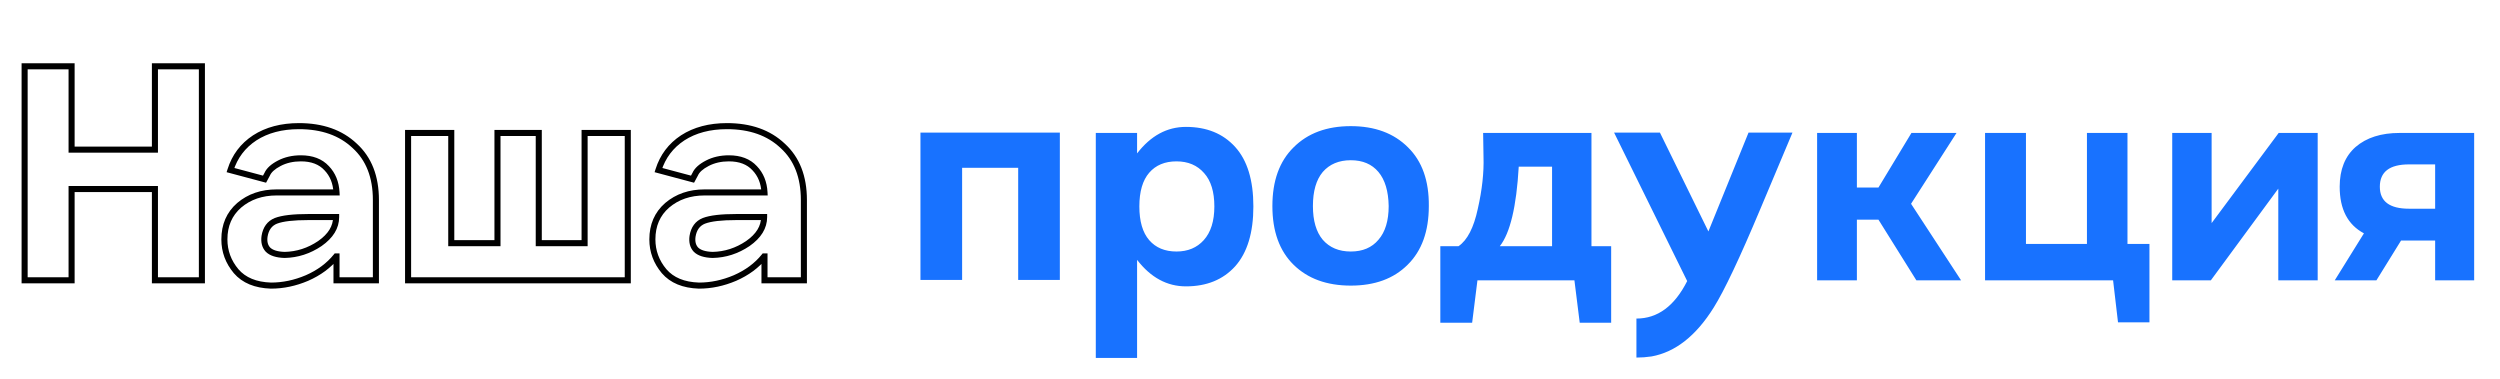 <?xml version="1.0" encoding="UTF-8"?> <svg xmlns="http://www.w3.org/2000/svg" width="330" height="50" viewBox="0 0 330 50" fill="none"> <path d="M20.45 19.75V20.15H20.85V19.75H20.45ZM20.45 8.75V8.35H20.05V8.75H20.45ZM26.65 8.75H27.05V8.35H26.65V8.75ZM26.65 37V37.4H27.05V37H26.65ZM20.45 37H20.05V37.4H20.45V37ZM20.45 24.95H20.85V24.55H20.45V24.95ZM9.45 24.95V24.55H9.05V24.95H9.45ZM9.45 37V37.4H9.85V37H9.45ZM3.25 37H2.85V37.4H3.25V37ZM3.25 8.75V8.35H2.85V8.75H3.25ZM9.45 8.75H9.85V8.35H9.45V8.75ZM9.45 19.75H9.05V20.15H9.45V19.75ZM20.85 19.75V8.75H20.05V19.75H20.85ZM20.45 9.15H26.65V8.35H20.45V9.15ZM26.25 8.75V37H27.05V8.75H26.25ZM26.65 36.6H20.45V37.4H26.65V36.6ZM20.85 37V24.95H20.05V37H20.85ZM20.45 24.55H9.45V25.35H20.45V24.55ZM9.05 24.95V37H9.85V24.95H9.05ZM9.45 36.6H3.25V37.4H9.45V36.6ZM3.65 37V8.75H2.85V37H3.65ZM3.25 9.15H9.45V8.35H3.25V9.15ZM9.05 8.75V19.75H9.85V8.75H9.05ZM9.45 20.15H20.45V19.35H9.45V20.15ZM46.819 19.25L46.544 19.541L46.55 19.546L46.819 19.25ZM49.619 37V37.4H50.019V37H49.619ZM44.419 37H44.019V37.4H44.419V37ZM44.419 33.85H44.819V33.45H44.419V33.85ZM44.369 33.85V33.45H44.178L44.058 33.599L44.369 33.85ZM40.519 36.7L40.676 37.068L40.679 37.066L40.519 36.7ZM35.769 37.7L35.756 38.1H35.769V37.7ZM31.169 35.8L30.863 36.057L30.866 36.061L31.169 35.8ZM31.569 27.1L31.31 26.795L31.306 26.799L31.569 27.1ZM44.419 25.4V25.8H44.84L44.819 25.38L44.419 25.4ZM43.119 22.2L42.825 22.471L42.831 22.477L43.119 22.2ZM36.869 21.55L36.685 21.195L36.685 21.195L36.869 21.55ZM35.269 23L35.621 23.19L35.629 23.175L35.636 23.16L35.269 23ZM34.919 23.65L34.816 24.037L35.121 24.118L35.271 23.84L34.919 23.65ZM30.419 22.45L30.038 22.33L29.912 22.729L30.316 22.837L30.419 22.45ZM33.619 18.2L33.402 17.864L33.399 17.866L33.619 18.2ZM37.569 33.65L37.556 34.05L37.567 34.05L37.577 34.05L37.569 33.65ZM42.219 32.15L42.443 32.482L42.448 32.478L42.219 32.15ZM44.369 28.65H44.769V28.25H44.369V28.65ZM36.419 29.15L36.276 28.777L36.271 28.779L36.419 29.15ZM34.919 31.2L34.524 31.136L34.523 31.146L34.919 31.2ZM35.369 32.95L35.075 33.221L35.081 33.227L35.086 33.233L35.369 32.95ZM39.469 17.05C42.457 17.05 44.801 17.892 46.544 19.541L47.094 18.959C45.171 17.141 42.615 16.25 39.469 16.25V17.05ZM46.55 19.546C48.316 21.154 49.219 23.42 49.219 26.4H50.019C50.019 23.247 49.056 20.746 47.089 18.954L46.55 19.546ZM49.219 26.4V37H50.019V26.4H49.219ZM49.619 36.6H44.419V37.4H49.619V36.6ZM44.819 37V33.85H44.019V37H44.819ZM44.419 33.45H44.369V34.25H44.419V33.45ZM44.058 33.599C43.136 34.743 41.908 35.656 40.359 36.334L40.679 37.066C42.331 36.344 43.669 35.357 44.681 34.101L44.058 33.599ZM40.362 36.332C38.842 36.979 37.312 37.3 35.769 37.3V38.1C37.426 38.1 39.063 37.754 40.676 37.068L40.362 36.332ZM35.782 37.3C33.827 37.236 32.413 36.632 31.472 35.539L30.866 36.061C31.992 37.368 33.645 38.031 35.756 38.1L35.782 37.3ZM31.476 35.543C30.501 34.38 30.019 33.07 30.019 31.6H29.219C29.219 33.263 29.771 34.754 30.863 36.057L31.476 35.543ZM30.019 31.6C30.019 29.838 30.627 28.452 31.832 27.401L31.306 26.799C29.911 28.015 29.219 29.628 29.219 31.6H30.019ZM31.828 27.405C33.08 26.341 34.635 25.8 36.519 25.8V25C34.47 25 32.725 25.593 31.31 26.795L31.828 27.405ZM36.519 25.8H44.419V25H36.519V25.8ZM44.819 25.38C44.748 23.997 44.283 22.835 43.408 21.923L42.831 22.477C43.556 23.232 43.957 24.203 44.02 25.421L44.819 25.38ZM43.413 21.929C42.52 20.961 41.268 20.5 39.719 20.5V21.3C41.103 21.3 42.119 21.706 42.825 22.471L43.413 21.929ZM39.719 20.5C38.597 20.5 37.582 20.728 36.685 21.195L37.054 21.905C37.823 21.505 38.708 21.3 39.719 21.3V20.5ZM36.685 21.195C35.816 21.646 35.189 22.185 34.903 22.84L35.636 23.16C35.816 22.748 36.255 22.32 37.054 21.905L36.685 21.195ZM34.917 22.81L34.567 23.46L35.271 23.84L35.621 23.19L34.917 22.81ZM35.022 23.264L30.522 22.064L30.316 22.837L34.816 24.037L35.022 23.264ZM30.801 22.57C31.34 20.857 32.35 19.516 33.839 18.534L33.399 17.866C31.755 18.95 30.632 20.443 30.038 22.33L30.801 22.57ZM33.836 18.536C35.359 17.552 37.23 17.05 39.469 17.05V16.25C37.108 16.25 35.079 16.781 33.402 17.864L33.836 18.536ZM37.577 34.05C39.324 34.015 40.948 33.49 42.443 32.482L41.995 31.818C40.623 32.744 39.148 33.218 37.561 33.25L37.577 34.05ZM42.448 32.478C43.952 31.429 44.769 30.153 44.769 28.65H43.969C43.969 29.813 43.353 30.871 41.99 31.822L42.448 32.478ZM44.369 28.25H40.719V29.05H44.369V28.25ZM40.719 28.25C38.714 28.25 37.216 28.415 36.276 28.777L36.563 29.523C37.355 29.218 38.725 29.05 40.719 29.05V28.25ZM36.271 28.779C35.283 29.174 34.709 29.991 34.524 31.136L35.314 31.264C35.463 30.342 35.889 29.793 36.568 29.521L36.271 28.779ZM34.523 31.146C34.411 31.965 34.574 32.678 35.075 33.221L35.663 32.679C35.364 32.355 35.227 31.902 35.316 31.254L34.523 31.146ZM35.086 33.233C35.627 33.774 36.486 34.015 37.556 34.05L37.582 33.25C36.585 33.218 35.978 32.993 35.652 32.667L35.086 33.233ZM77.167 32.1V32.5H77.567V32.1H77.167ZM77.167 17.55V17.15H76.767V17.55H77.167ZM82.867 17.55H83.267V17.15H82.867V17.55ZM82.867 37V37.4H83.267V37H82.867ZM53.867 37H53.467V37.4H53.867V37ZM53.867 17.55V17.15H53.467V17.55H53.867ZM59.567 17.55H59.967V17.15H59.567V17.55ZM59.567 32.1H59.167V32.5H59.567V32.1ZM65.667 32.1V32.5H66.067V32.1H65.667ZM65.667 17.55V17.15H65.267V17.55H65.667ZM71.117 17.55H71.517V17.15H71.117V17.55ZM71.117 32.1H70.717V32.5H71.117V32.1ZM77.567 32.1V17.55H76.767V32.1H77.567ZM77.167 17.95H82.867V17.15H77.167V17.95ZM82.467 17.55V37H83.267V17.55H82.467ZM82.867 36.6H53.867V37.4H82.867V36.6ZM54.267 37V17.55H53.467V37H54.267ZM53.867 17.95H59.567V17.15H53.867V17.95ZM59.167 17.55V32.1H59.967V17.55H59.167ZM59.567 32.5H65.667V31.7H59.567V32.5ZM66.067 32.1V17.55H65.267V32.1H66.067ZM65.667 17.95H71.117V17.15H65.667V17.95ZM70.717 17.55V32.1H71.517V17.55H70.717ZM71.117 32.5H77.167V31.7H71.117V32.5ZM103.313 19.25L103.038 19.541L103.044 19.546L103.313 19.25ZM106.113 37V37.4H106.513V37H106.113ZM100.913 37H100.513V37.4H100.913V37ZM100.913 33.85H101.313V33.45H100.913V33.85ZM100.863 33.85V33.45H100.672L100.552 33.599L100.863 33.85ZM97.013 36.7L97.17 37.068L97.174 37.066L97.013 36.7ZM92.263 37.7L92.25 38.1H92.263V37.7ZM87.663 35.8L87.357 36.057L87.36 36.061L87.663 35.8ZM88.063 27.1L87.804 26.795L87.8 26.799L88.063 27.1ZM100.913 25.4V25.8H101.334L101.313 25.38L100.913 25.4ZM99.613 22.2L99.319 22.471L99.325 22.477L99.613 22.2ZM93.363 21.55L93.179 21.195L93.179 21.195L93.363 21.55ZM91.763 23L92.115 23.19L92.123 23.175L92.13 23.16L91.763 23ZM91.413 23.65L91.31 24.037L91.616 24.118L91.766 23.84L91.413 23.65ZM86.913 22.45L86.532 22.33L86.406 22.729L86.81 22.837L86.913 22.45ZM90.113 18.2L89.896 17.864L89.893 17.866L90.113 18.2ZM94.063 33.65L94.05 34.05L94.061 34.05L94.071 34.05L94.063 33.65ZM98.713 32.15L98.937 32.482L98.942 32.478L98.713 32.15ZM100.863 28.65H101.263V28.25H100.863V28.65ZM92.913 29.15L92.77 28.777L92.765 28.779L92.913 29.15ZM91.413 31.2L91.018 31.136L91.017 31.146L91.413 31.2ZM91.863 32.95L91.569 33.221L91.575 33.227L91.58 33.233L91.863 32.95ZM95.963 17.05C98.951 17.05 101.295 17.892 103.038 19.541L103.588 18.959C101.665 17.141 99.109 16.25 95.963 16.25V17.05ZM103.044 19.546C104.81 21.154 105.713 23.42 105.713 26.4H106.513C106.513 23.247 105.55 20.746 103.583 18.954L103.044 19.546ZM105.713 26.4V37H106.513V26.4H105.713ZM106.113 36.6H100.913V37.4H106.113V36.6ZM101.313 37V33.85H100.513V37H101.313ZM100.913 33.45H100.863V34.25H100.913V33.45ZM100.552 33.599C99.631 34.743 98.402 35.656 96.853 36.334L97.174 37.066C98.825 36.344 100.163 35.357 101.175 34.101L100.552 33.599ZM96.857 36.332C95.336 36.979 93.806 37.3 92.263 37.3V38.1C93.921 38.1 95.557 37.754 97.17 37.068L96.857 36.332ZM92.276 37.3C90.321 37.236 88.907 36.632 87.966 35.539L87.36 36.061C88.486 37.368 90.139 38.031 92.25 38.1L92.276 37.3ZM87.97 35.543C86.995 34.38 86.513 33.07 86.513 31.6H85.713C85.713 33.263 86.265 34.754 87.357 36.057L87.97 35.543ZM86.513 31.6C86.513 29.838 87.121 28.452 88.326 27.401L87.8 26.799C86.406 28.015 85.713 29.628 85.713 31.6H86.513ZM88.322 27.405C89.574 26.341 91.129 25.8 93.013 25.8V25C90.964 25 89.219 25.593 87.804 26.795L88.322 27.405ZM93.013 25.8H100.913V25H93.013V25.8ZM101.313 25.38C101.242 23.997 100.777 22.835 99.902 21.923L99.325 22.477C100.05 23.232 100.451 24.203 100.514 25.421L101.313 25.38ZM99.907 21.929C99.014 20.961 97.763 20.5 96.213 20.5V21.3C97.597 21.3 98.613 21.706 99.319 22.471L99.907 21.929ZM96.213 20.5C95.091 20.5 94.076 20.728 93.179 21.195L93.548 21.905C94.317 21.505 95.202 21.3 96.213 21.3V20.5ZM93.179 21.195C92.311 21.646 91.683 22.185 91.397 22.84L92.13 23.16C92.31 22.748 92.749 22.32 93.548 21.905L93.179 21.195ZM91.411 22.81L91.061 23.46L91.766 23.84L92.115 23.19L91.411 22.81ZM91.516 23.264L87.016 22.064L86.81 22.837L91.31 24.037L91.516 23.264ZM87.295 22.57C87.834 20.857 88.844 19.516 90.334 18.534L89.893 17.866C88.249 18.95 87.126 20.443 86.532 22.33L87.295 22.57ZM90.33 18.536C91.853 17.552 93.724 17.05 95.963 17.05V16.25C93.602 16.25 91.573 16.781 89.896 17.864L90.33 18.536ZM94.071 34.05C95.818 34.015 97.442 33.49 98.937 32.482L98.49 31.818C97.118 32.744 95.642 33.218 94.055 33.25L94.071 34.05ZM98.942 32.478C100.446 31.429 101.263 30.153 101.263 28.65H100.463C100.463 29.813 99.847 30.871 98.484 31.822L98.942 32.478ZM100.863 28.25H97.213V29.05H100.863V28.25ZM97.213 28.25C95.208 28.25 93.71 28.415 92.77 28.777L93.057 29.523C93.85 29.218 95.219 29.05 97.213 29.05V28.25ZM92.765 28.779C91.777 29.174 91.203 29.991 91.018 31.136L91.808 31.264C91.957 30.342 92.383 29.793 93.062 29.521L92.765 28.779ZM91.017 31.146C90.905 31.965 91.068 32.678 91.569 33.221L92.157 32.679C91.858 32.355 91.721 31.902 91.81 31.254L91.017 31.146ZM91.58 33.233C92.121 33.774 92.981 34.015 94.05 34.05L94.076 33.25C93.079 33.218 92.472 32.993 92.146 32.667L91.58 33.233Z" fill="black"></path> <path d="M121.5 17.5H139.9V36.95H134.4V22.15H127V36.95H121.5V17.5ZM156.545 16.75C159.278 16.75 161.445 17.633 163.045 19.4C164.645 21.167 165.445 23.783 165.445 27.25C165.445 30.717 164.645 33.35 163.045 35.15C161.445 36.917 159.278 37.8 156.545 37.8C154.045 37.8 151.895 36.633 150.095 34.3V47.25H144.645V17.55H150.095V20.25C151.895 17.917 154.045 16.75 156.545 16.75ZM155.295 33.2C156.795 33.2 157.995 32.7 158.895 31.7C159.828 30.667 160.295 29.183 160.295 27.25C160.295 25.317 159.845 23.85 158.945 22.85C158.045 21.817 156.828 21.3 155.295 21.3C153.761 21.3 152.561 21.8 151.695 22.8C150.828 23.8 150.395 25.283 150.395 27.25C150.395 29.217 150.828 30.7 151.695 31.7C152.561 32.7 153.761 33.2 155.295 33.2ZM170.755 34.95C168.888 33.117 167.955 30.533 167.955 27.2C167.955 23.867 168.888 21.283 170.755 19.45C172.622 17.583 175.138 16.65 178.305 16.65C181.472 16.65 183.988 17.583 185.855 19.45C187.722 21.283 188.638 23.867 188.605 27.2C188.605 30.533 187.672 33.117 185.805 34.95C183.972 36.783 181.472 37.7 178.305 37.7C175.138 37.7 172.622 36.783 170.755 34.95ZM183.305 27.2C183.272 25.233 182.822 23.733 181.955 22.7C181.088 21.667 179.872 21.15 178.305 21.15C176.738 21.15 175.505 21.667 174.605 22.7C173.738 23.733 173.305 25.233 173.305 27.2C173.305 29.133 173.738 30.617 174.605 31.65C175.505 32.683 176.738 33.2 178.305 33.2C179.872 33.2 181.088 32.683 181.955 31.65C182.855 30.617 183.305 29.133 183.305 27.2ZM210.073 17.55V32.5H212.673V42.6H208.523L207.823 37H195.023L194.323 42.6H190.123V32.5H192.523C193.69 31.7 194.54 30.05 195.073 27.55C195.64 25.05 195.89 22.767 195.823 20.7L195.773 17.55H210.073ZM204.873 22H200.473C200.173 27.267 199.34 30.767 197.973 32.5H204.873V22ZM225.508 30.55L230.808 17.5H236.608L232.358 27.6C229.658 34.033 227.608 38.367 226.208 40.6C223.875 44.333 221.142 46.483 218.008 47.05C217.342 47.15 216.675 47.2 216.008 47.2V42.05C218.808 42.05 221.042 40.4 222.708 37.1L213.058 17.5H219.108L225.508 30.55ZM258.859 37H252.959L247.959 29H245.109V37H239.859V17.55H245.109V24.75H247.959L252.309 17.55H258.259L252.259 26.9L258.859 37ZM280.827 17.55V32.2H283.727V42.55H279.577L278.927 37H262.027V17.55H267.427V32.2H275.477V17.55H280.827ZM291.934 29.45L300.784 17.55H305.934V37H300.734V24.9L291.834 37H286.734V17.55H291.934V29.45ZM316.739 17.55H326.589V37H321.439V31.75H316.939L313.689 37H308.189L312.039 30.8C309.906 29.667 308.839 27.617 308.839 24.65C308.839 22.383 309.539 20.633 310.939 19.4C312.373 18.167 314.306 17.55 316.739 17.55ZM317.989 27.55H321.439V21.7H317.989C315.423 21.7 314.139 22.683 314.139 24.65C314.139 26.583 315.423 27.55 317.989 27.55Z" fill="#1872FF"></path> </svg> 